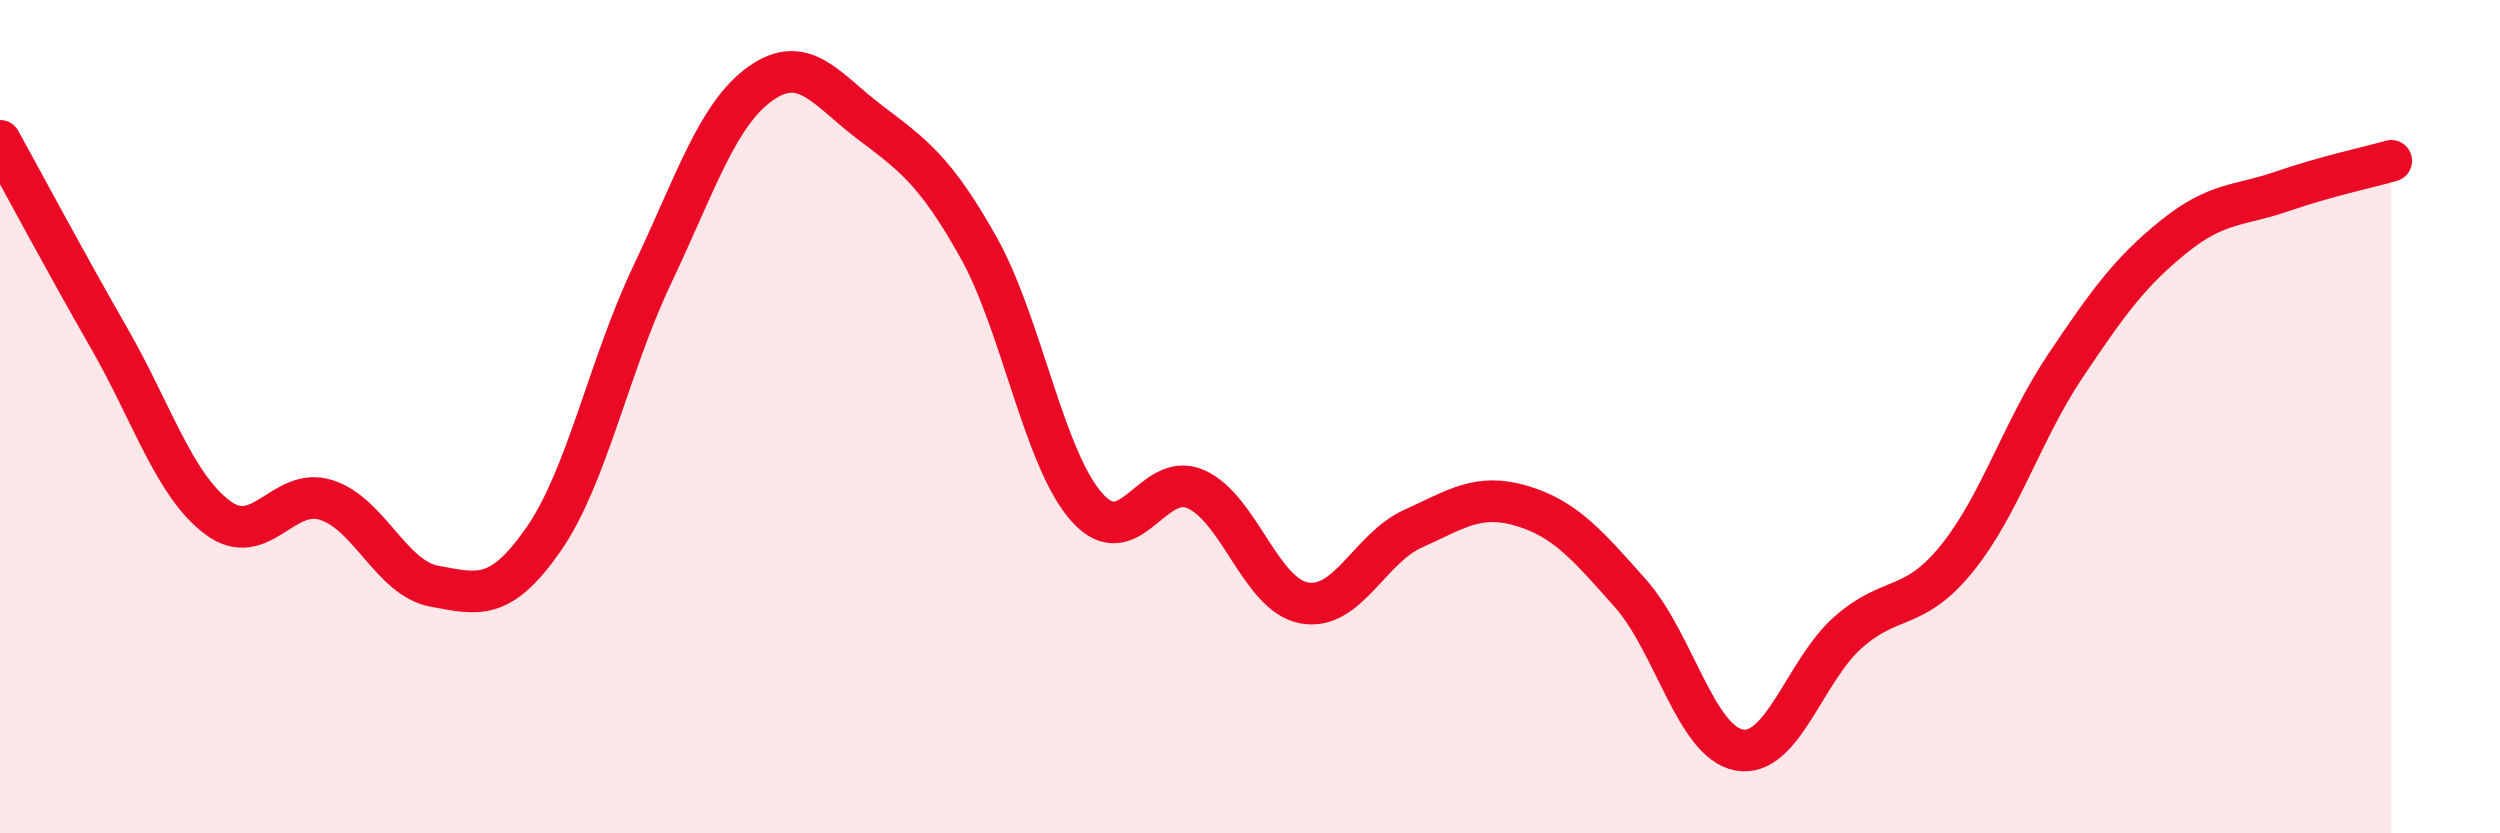 
    <svg width="60" height="20" viewBox="0 0 60 20" xmlns="http://www.w3.org/2000/svg">
      <path
        d="M 0,3.38 C 0.52,4.32 1.57,6.29 2.61,8.1 C 3.65,9.91 4.18,11.64 5.22,12.42 C 6.26,13.2 6.79,11.67 7.83,12 C 8.87,12.33 9.39,13.88 10.43,14.07 C 11.47,14.26 12,14.44 13.04,12.95 C 14.08,11.46 14.61,8.79 15.65,6.6 C 16.69,4.41 17.22,2.73 18.26,2 C 19.3,1.27 19.83,2.14 20.87,2.93 C 21.91,3.72 22.44,4.08 23.48,5.93 C 24.52,7.78 25.05,11.02 26.09,12.18 C 27.13,13.34 27.66,11.28 28.7,11.74 C 29.74,12.2 30.26,14.28 31.3,14.47 C 32.34,14.66 32.87,13.16 33.91,12.69 C 34.95,12.22 35.48,11.83 36.52,12.14 C 37.56,12.45 38.09,13.07 39.13,14.24 C 40.17,15.41 40.7,17.81 41.74,18 C 42.78,18.19 43.31,16.1 44.35,15.18 C 45.39,14.26 45.92,14.69 46.96,13.41 C 48,12.13 48.53,10.33 49.57,8.78 C 50.61,7.23 51.13,6.52 52.17,5.68 C 53.21,4.84 53.74,4.95 54.78,4.59 C 55.82,4.23 56.87,4.01 57.39,3.86L57.39 20L0 20Z"
        fill="#EB0A25"
        opacity="0.1"
        stroke-linecap="round"
        stroke-linejoin="round"
      />
      <path
        d="M 0,3.38 C 0.52,4.32 1.57,6.29 2.61,8.1 C 3.65,9.91 4.18,11.64 5.22,12.42 C 6.26,13.2 6.79,11.67 7.83,12 C 8.87,12.33 9.39,13.88 10.43,14.07 C 11.47,14.26 12,14.44 13.04,12.95 C 14.08,11.46 14.61,8.79 15.65,6.6 C 16.69,4.41 17.22,2.73 18.26,2 C 19.3,1.27 19.83,2.14 20.87,2.93 C 21.91,3.72 22.44,4.08 23.48,5.93 C 24.52,7.78 25.05,11.02 26.09,12.18 C 27.13,13.34 27.66,11.28 28.7,11.74 C 29.74,12.2 30.26,14.28 31.3,14.47 C 32.34,14.66 32.87,13.16 33.91,12.69 C 34.95,12.22 35.48,11.83 36.52,12.14 C 37.56,12.45 38.09,13.07 39.13,14.24 C 40.17,15.41 40.7,17.81 41.74,18 C 42.78,18.19 43.31,16.1 44.35,15.18 C 45.39,14.26 45.92,14.69 46.96,13.41 C 48,12.13 48.53,10.33 49.57,8.78 C 50.61,7.23 51.13,6.52 52.17,5.68 C 53.21,4.84 53.74,4.95 54.78,4.59 C 55.82,4.23 56.87,4.01 57.39,3.86"
        stroke="#EB0A25"
        stroke-width="1"
        fill="none"
        stroke-linecap="round"
        stroke-linejoin="round"
      />
    </svg>
  
